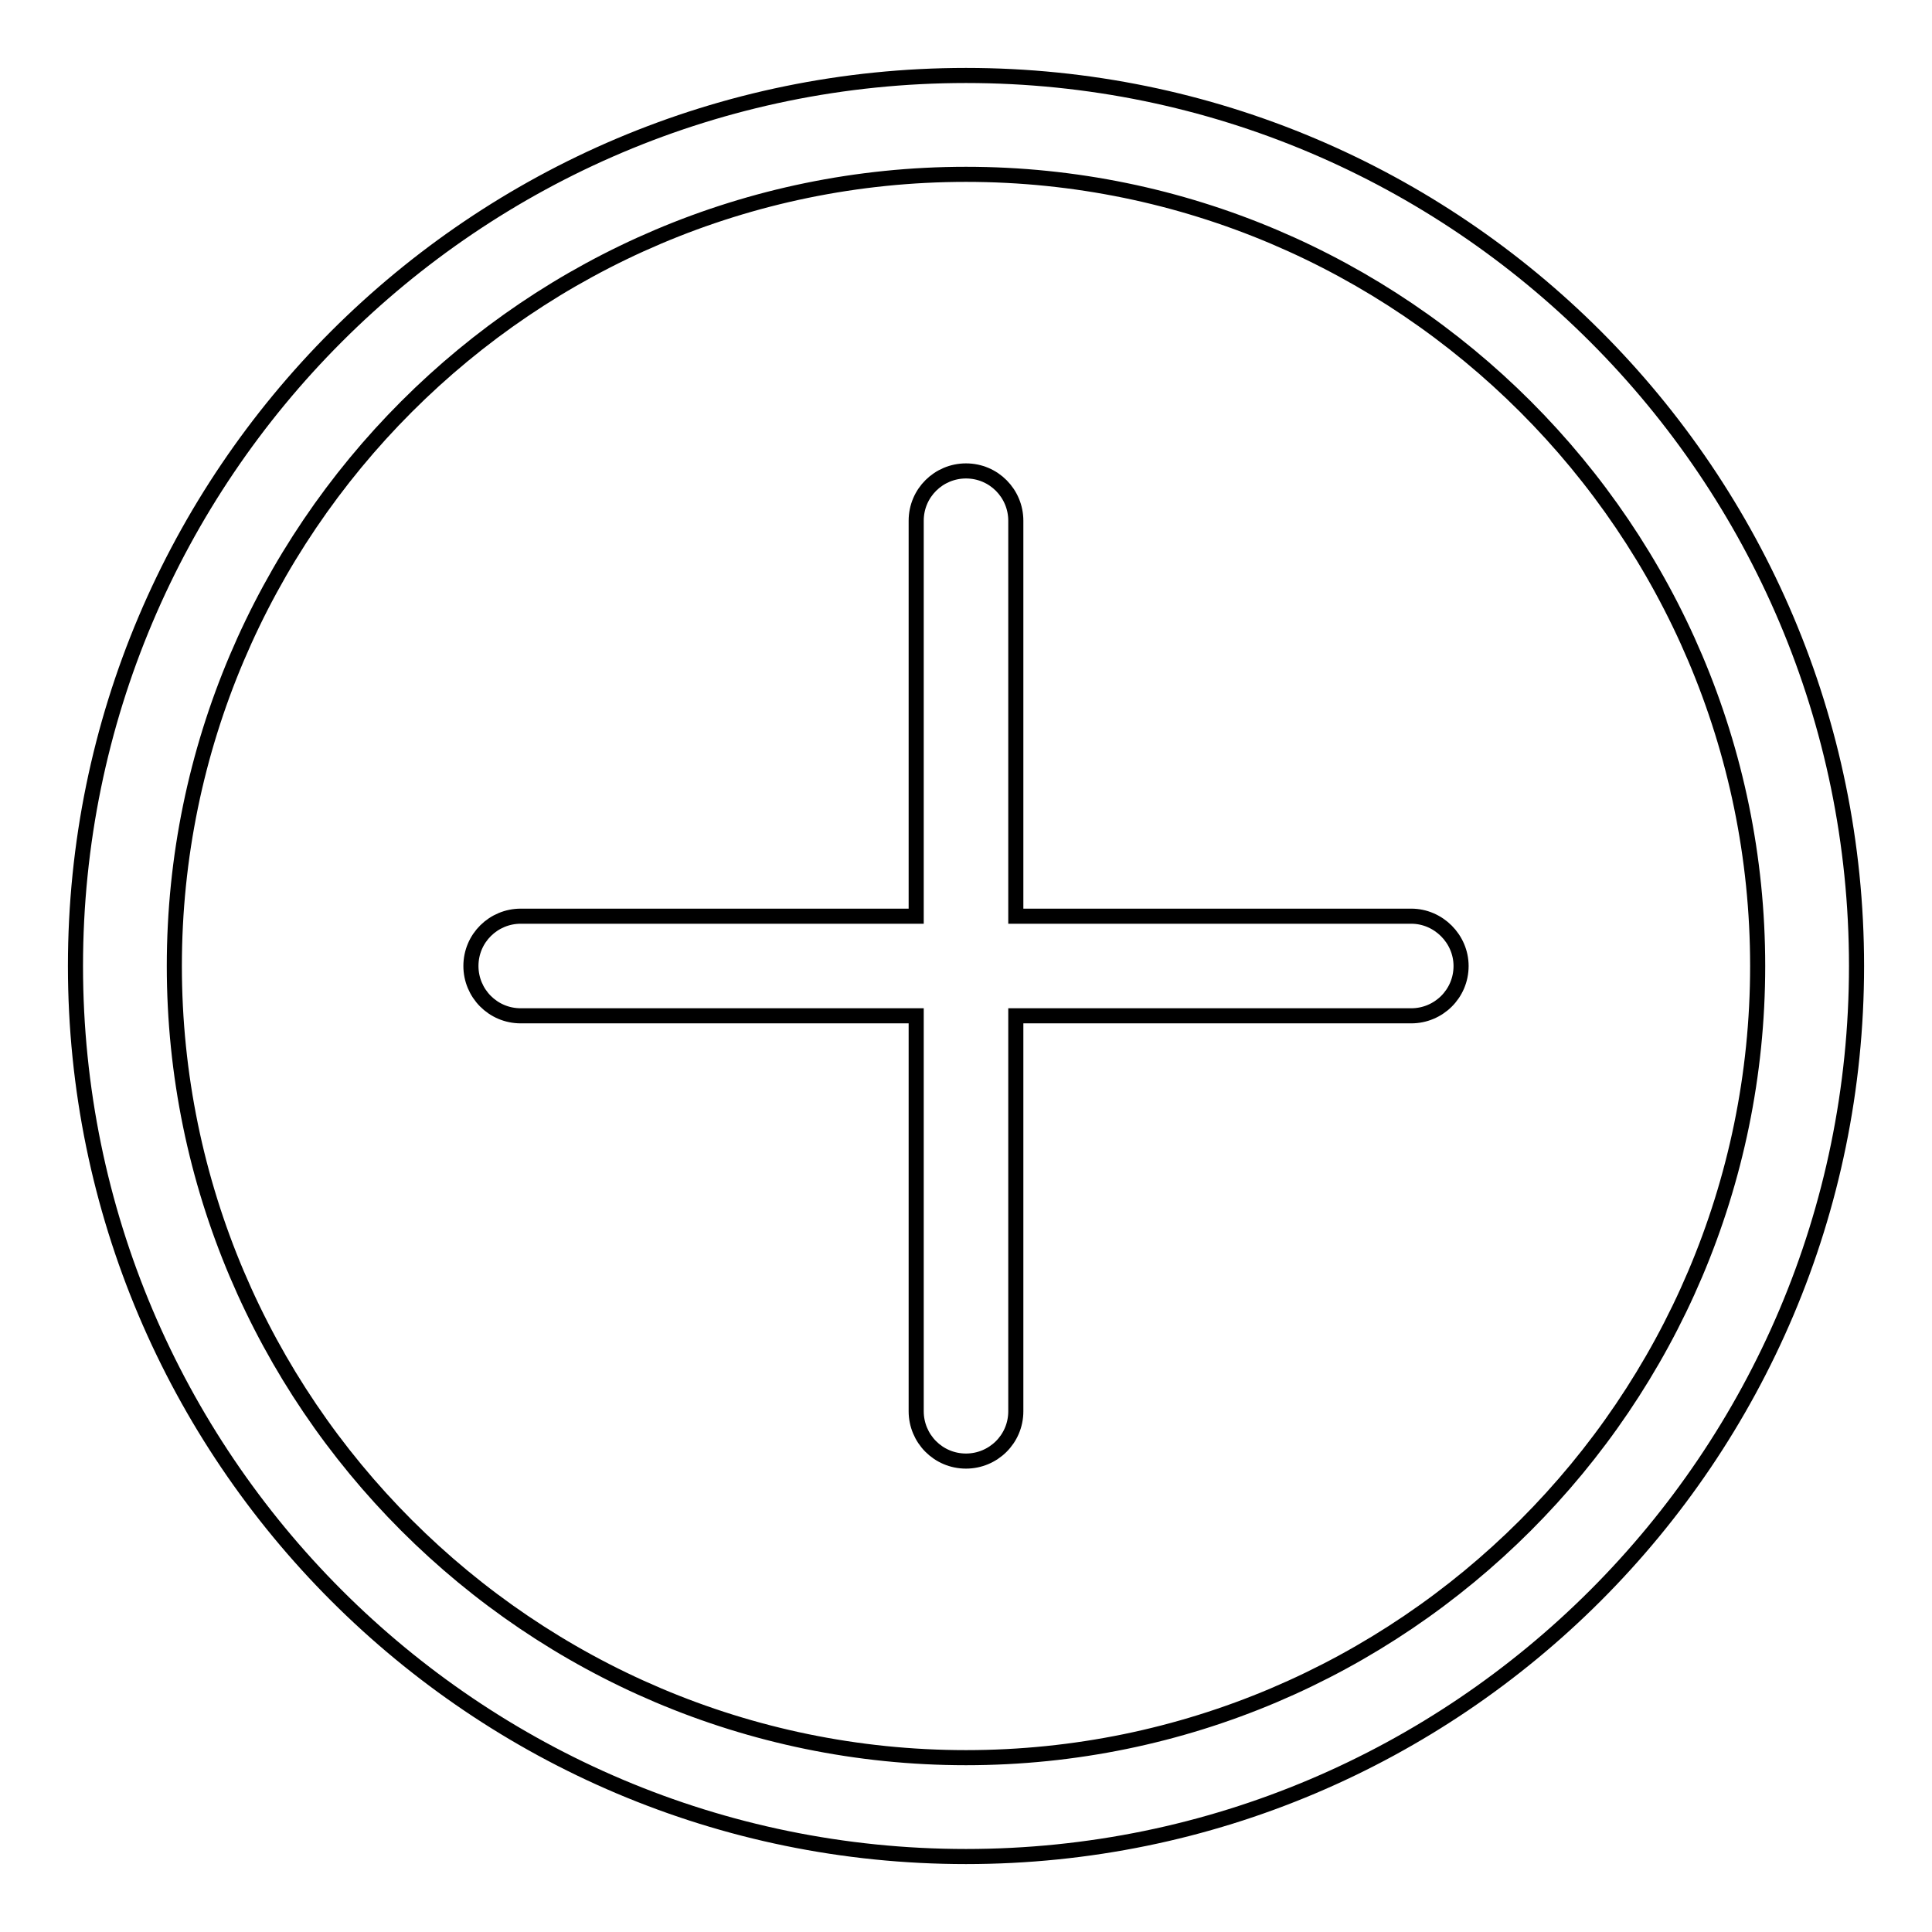 <?xml version="1.0" encoding="utf-8"?>
<!-- Svg Vector Icons : http://www.onlinewebfonts.com/icon -->
<!DOCTYPE svg PUBLIC "-//W3C//DTD SVG 1.1//EN" "http://www.w3.org/Graphics/SVG/1.1/DTD/svg11.dtd">
<svg version="1.1" xmlns="http://www.w3.org/2000/svg" xmlns:xlink="http://www.w3.org/1999/xlink" x="0px" y="0px" viewBox="0 0 256 256" enable-background="new 0 0 256 256" xml:space="preserve">
<g> <path stroke-width="2" fill-opacity="0" stroke="#000000"  d="M128,10C62.9,10,10,62.9,10,128c0,65.1,52.9,118,118,118c65.1,0,118-52.9,118-118C246,62.9,193.1,10,128,10 z M128,232.9c-57.8,0-104.9-47.1-104.9-104.9C23.1,70.2,70.2,23.1,128,23.1c57.8,0,104.9,47.1,104.9,104.9 C232.9,185.8,185.8,232.9,128,232.9z"/> <path stroke-width="2" fill-opacity="0" stroke="#000000"  d="M187,121.4h-52.4V69c0-3.6-2.9-6.6-6.6-6.6c-3.6,0-6.6,2.9-6.6,6.6v52.4H69c-3.6,0-6.6,2.9-6.6,6.6 c0,3.6,2.9,6.6,6.6,6.6h52.4V187c0,3.6,2.9,6.6,6.6,6.6c3.6,0,6.6-2.9,6.6-6.6v-52.4H187c3.6,0,6.6-2.9,6.6-6.6 C193.6,124.4,190.6,121.4,187,121.4L187,121.4z"/></g>
</svg>
